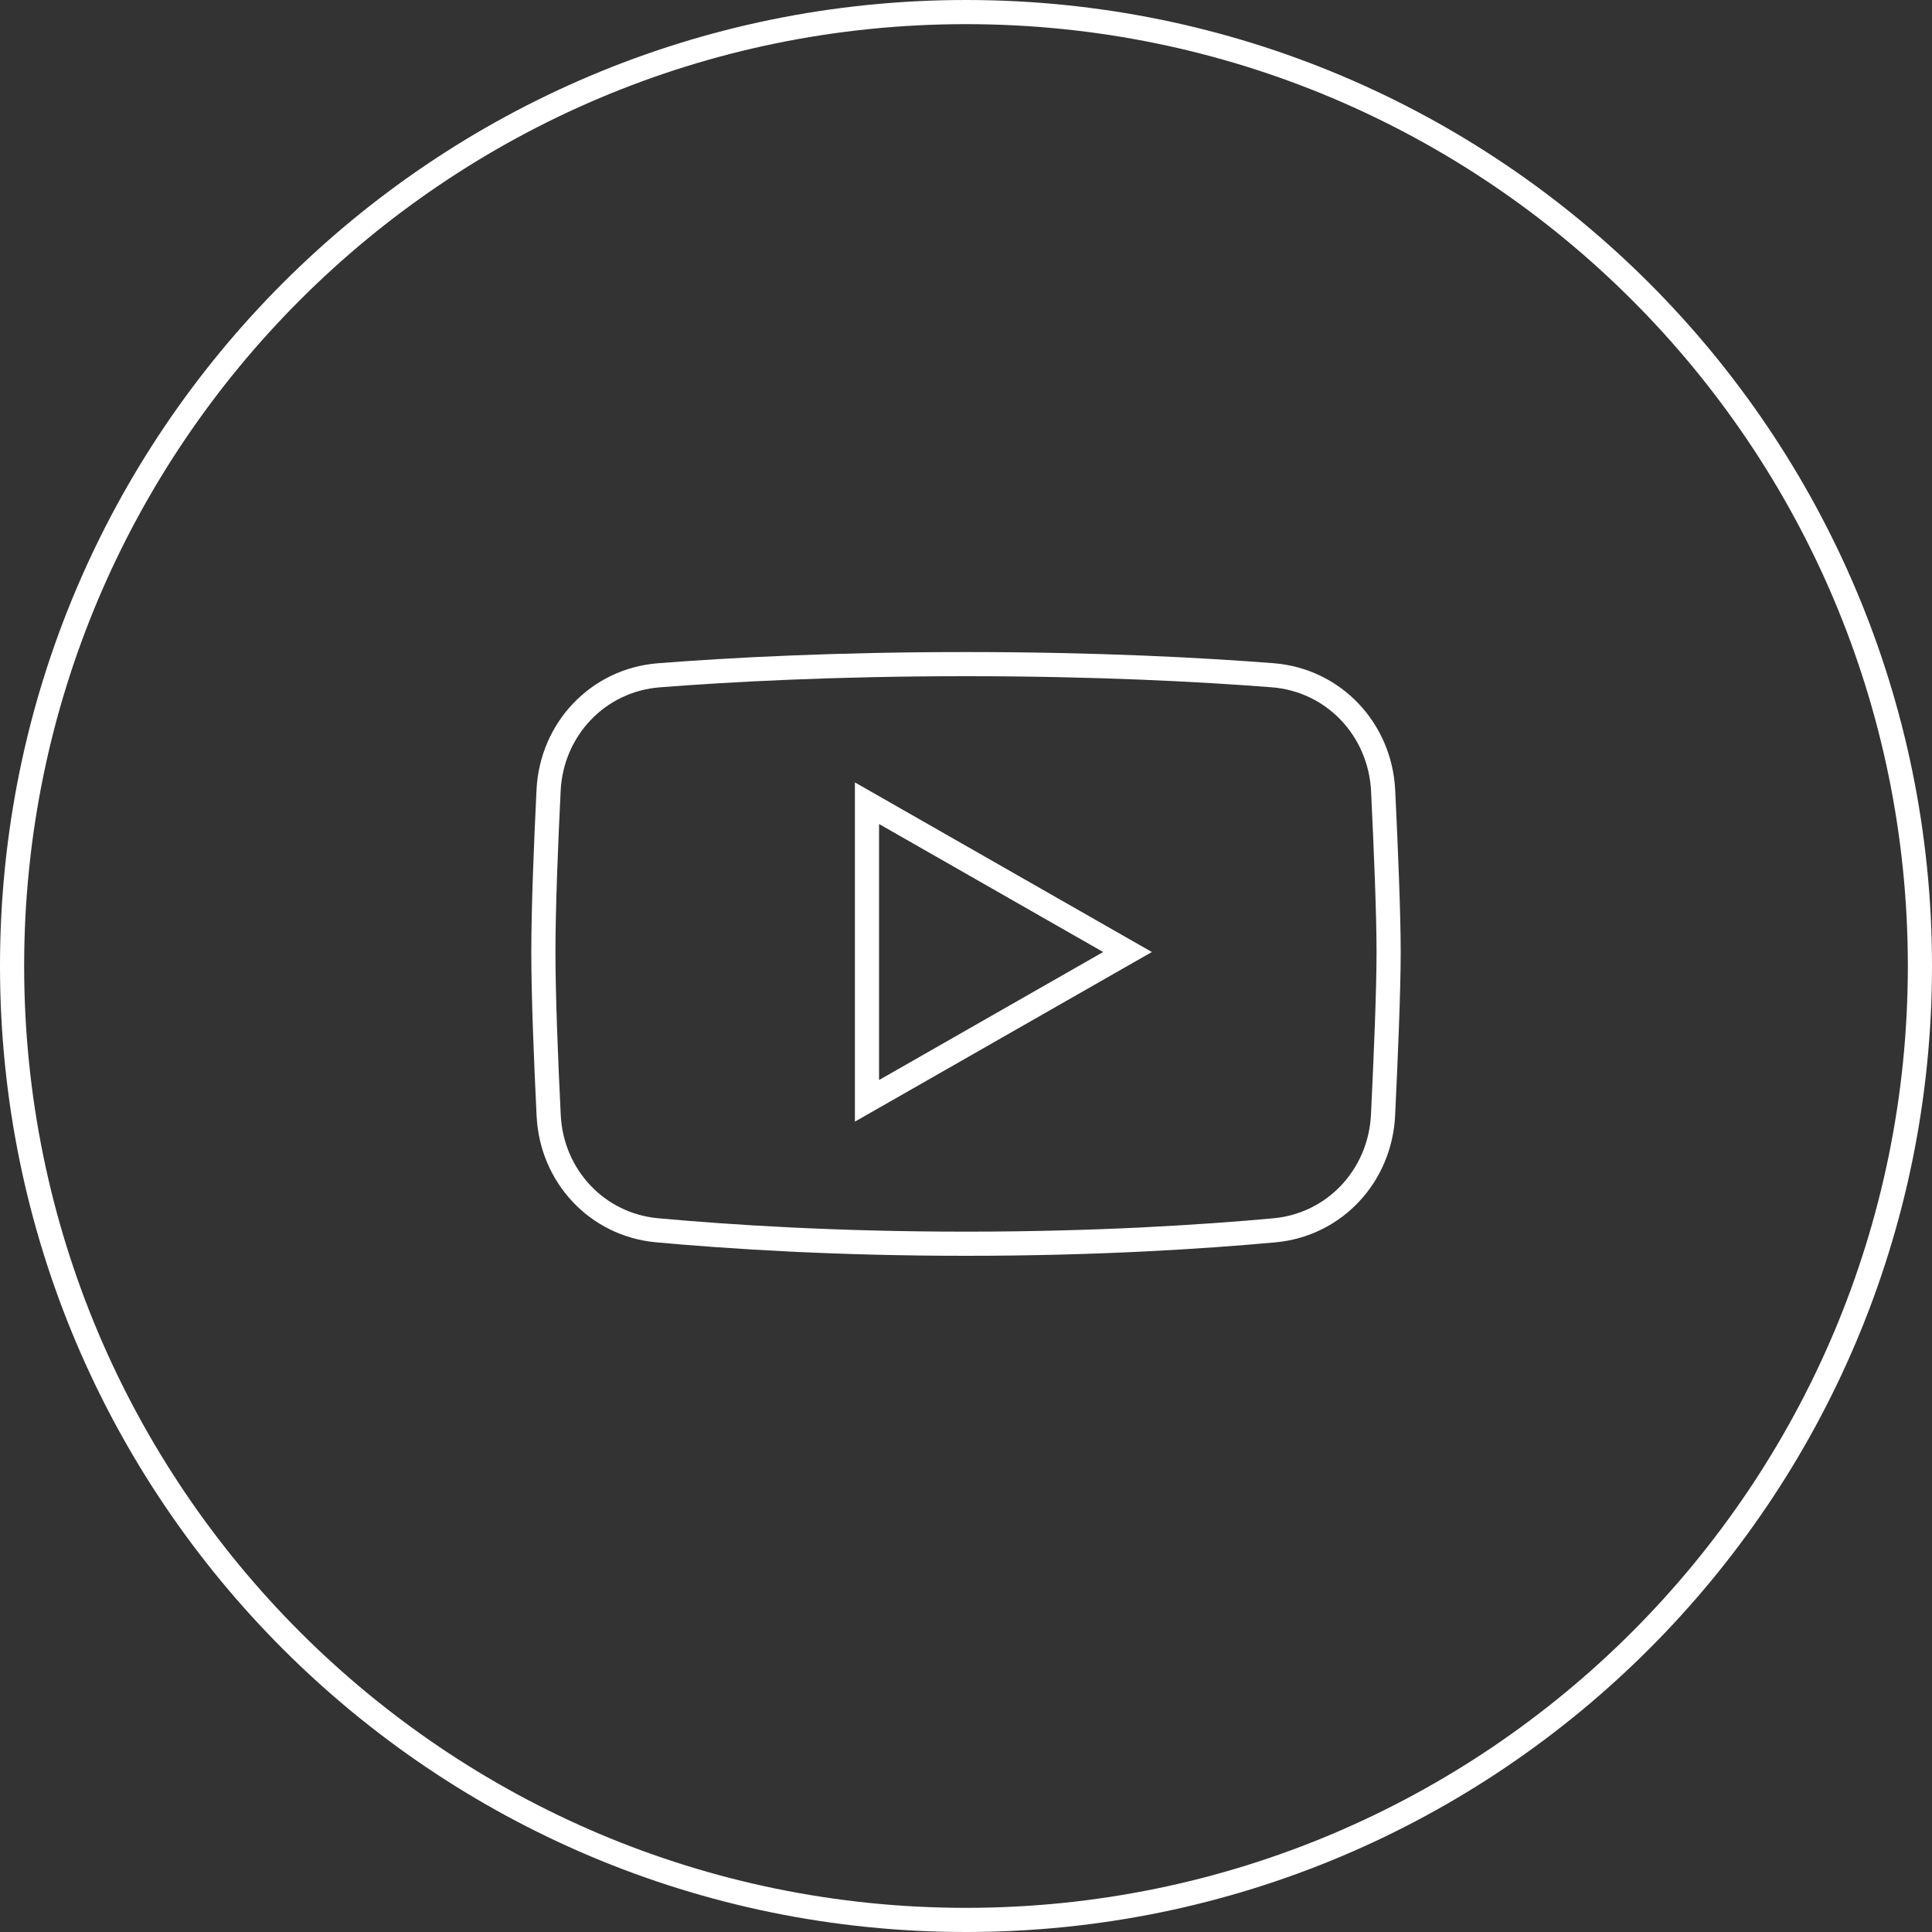 <?xml version="1.0" encoding="UTF-8"?> <svg xmlns="http://www.w3.org/2000/svg" width="80" height="80" viewBox="0 0 80 80" fill="none"><rect x="0" y="0" width="80" height="80" fill="#333333" stroke="none"/><g clip-path="url(#clip0_138_455)"><path fill-rule="evenodd" clip-rule="evenodd" d="M40 79C61.539 79 79 61.539 79 40C79 18.461 61.539 1 40 1C18.461 1 1 18.461 1 40C1 61.539 18.461 79 40 79ZM40 80C62.091 80 80 62.091 80 40C80 17.909 62.091 0 40 0C17.909 0 0 17.909 0 40C0 62.091 17.909 80 40 80Z" fill="white"></path><path d="M36.648 33.686L35.9 33.259V34.12V44.721V45.583L36.648 45.156L45.928 39.855L46.688 39.421L45.928 38.987L36.648 33.686ZM22.716 32.723C22.84 30.196 24.757 28.159 27.285 27.962C30.268 27.729 34.583 27.5 40 27.5C45.403 27.5 49.709 27.728 52.692 27.96C55.229 28.157 57.151 30.207 57.273 32.746C57.389 35.151 57.5 37.868 57.5 39.421C57.5 40.99 57.386 43.75 57.269 46.174C57.148 48.68 55.27 50.717 52.769 50.945C49.741 51.222 45.363 51.5 40 51.5C34.623 51.5 30.236 51.22 27.207 50.943C24.716 50.715 22.843 48.692 22.72 46.197C22.607 43.896 22.5 41.241 22.5 39.421C22.5 37.621 22.604 35.006 22.716 32.723Z" stroke="white"></path></g><defs><clipPath id="clip0_138_455"><rect width="80" height="80" fill="white"></rect></clipPath></defs></svg> 